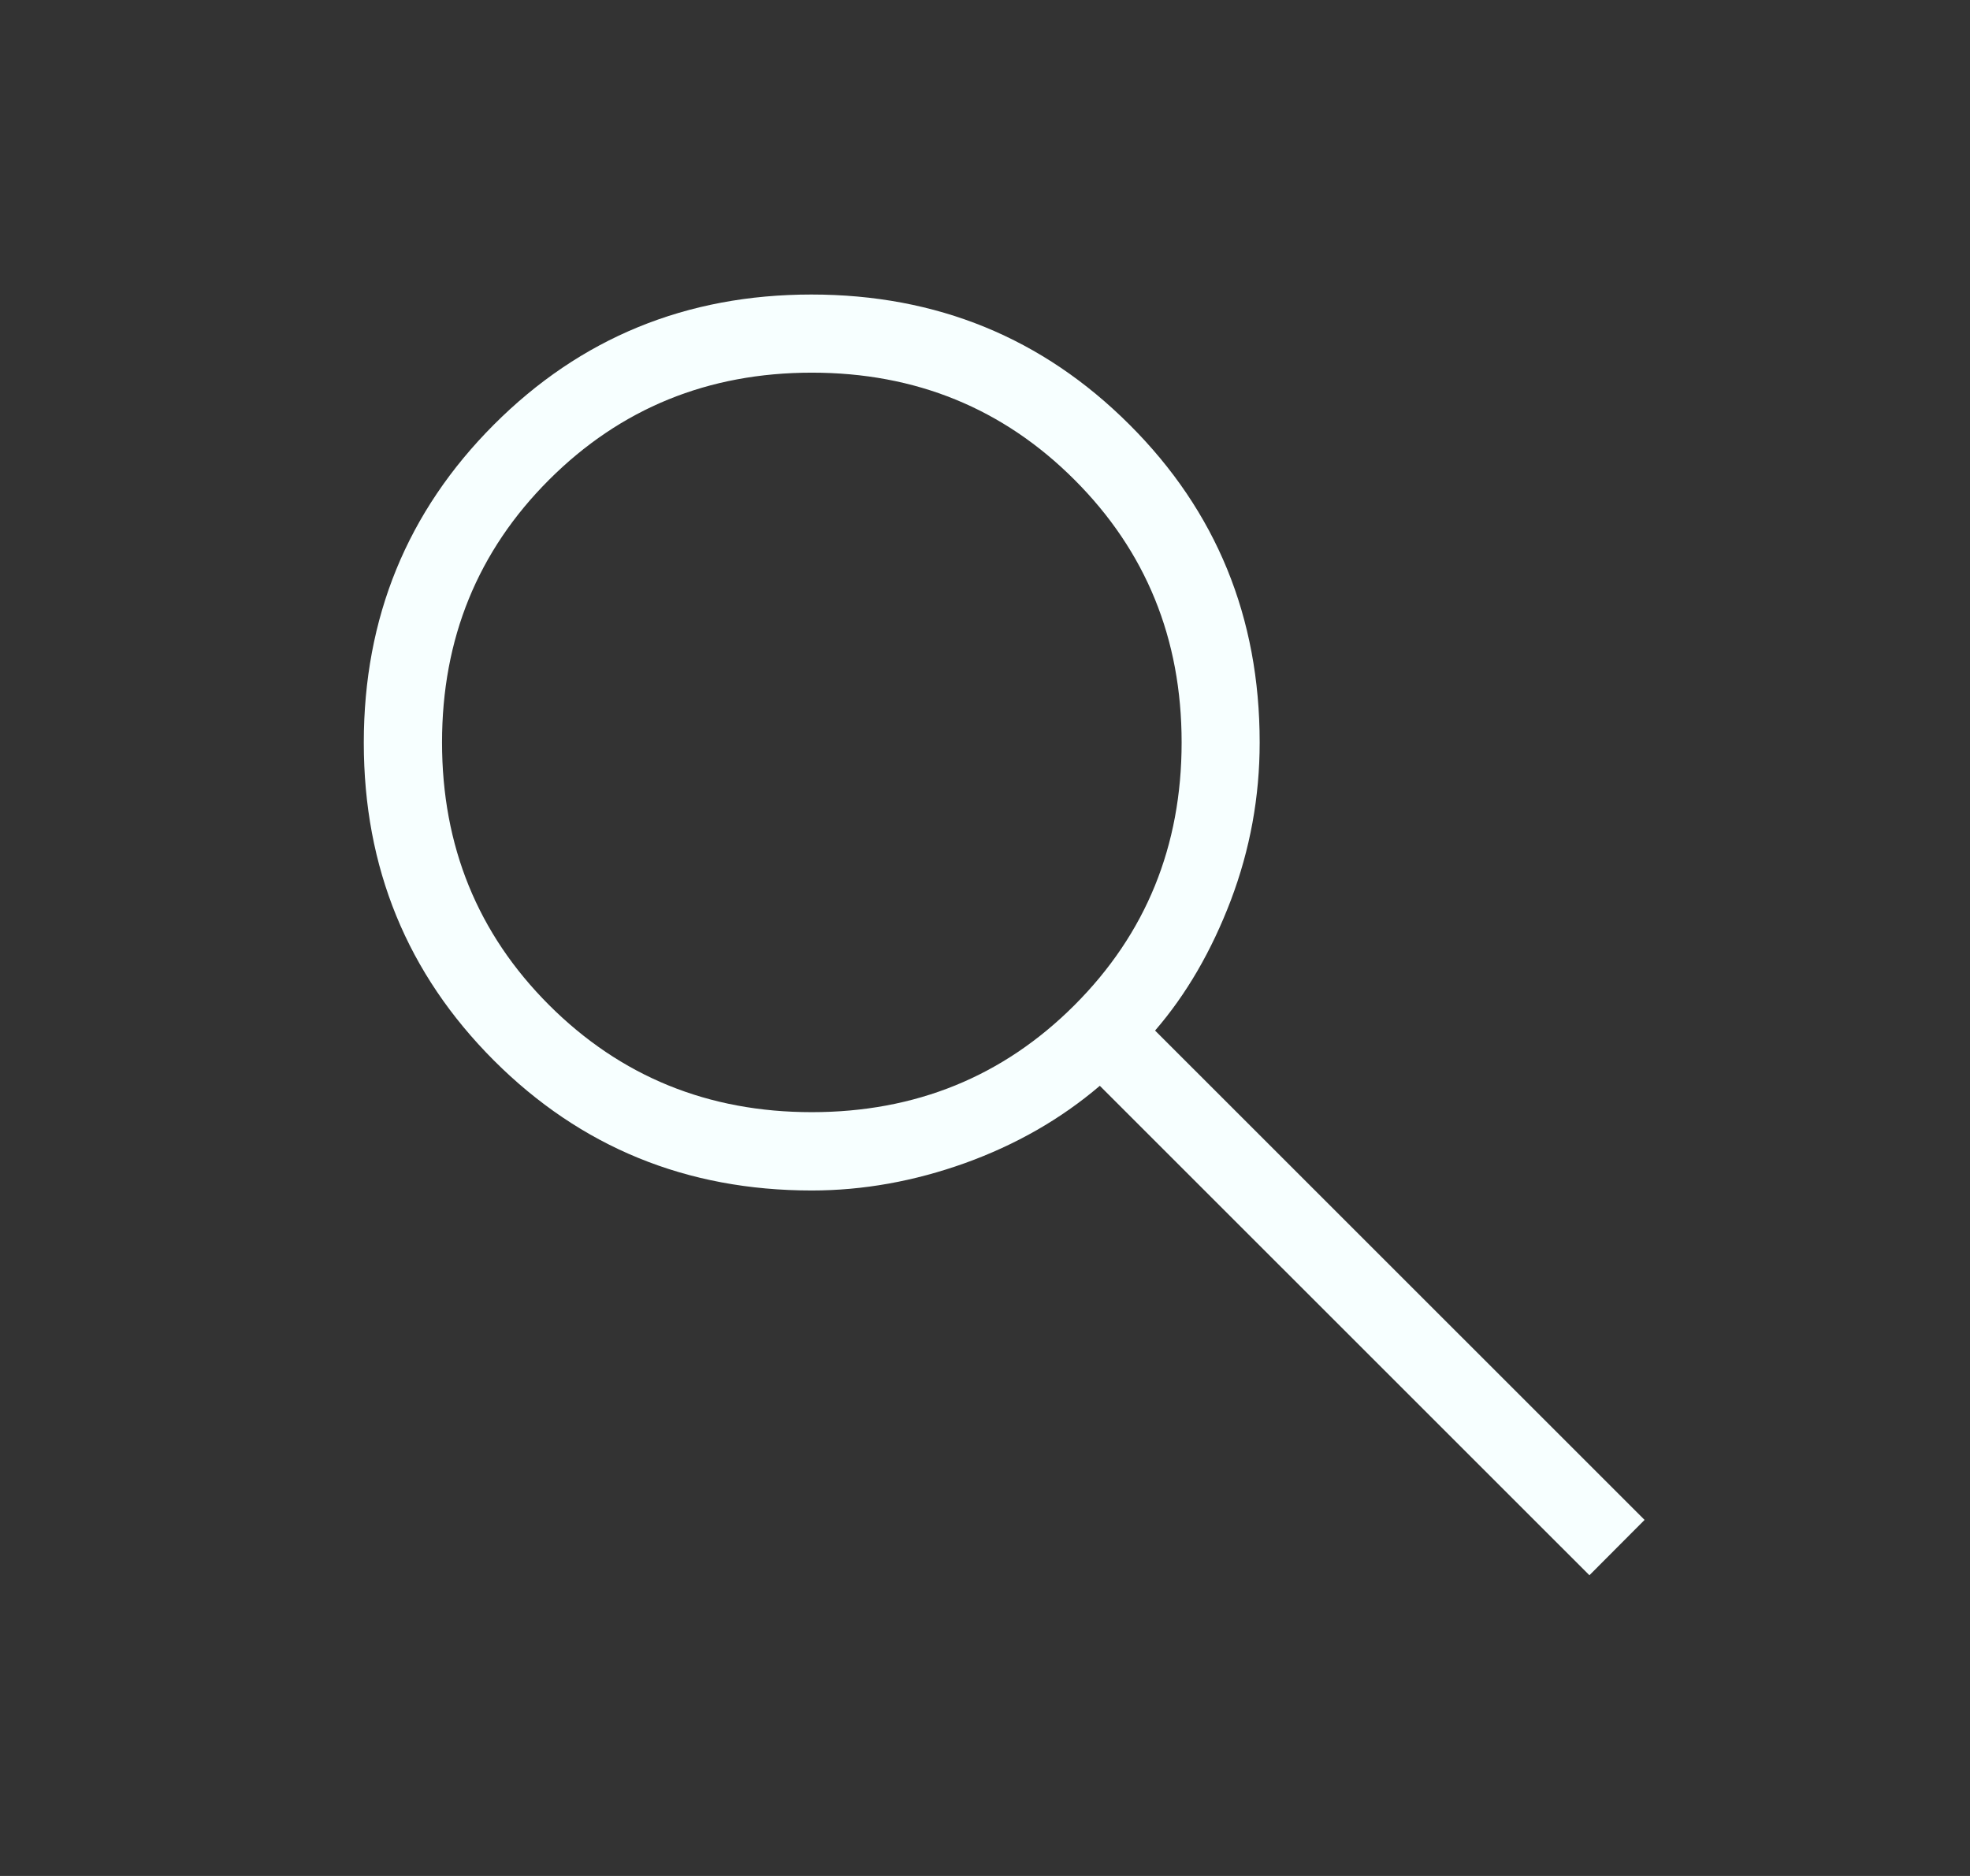 <svg width="21" height="20" viewBox="0 0 21 20" fill="none" xmlns="http://www.w3.org/2000/svg">
<rect x="0" y="0" width="21" height="20" fill="#333333" stroke="none"/>
<path d="M16.943 16.794L11.724 11.576C11.308 11.931 10.828 12.205 10.287 12.4C9.745 12.594 9.201 12.692 8.653 12.692C7.319 12.692 6.19 12.23 5.265 11.306C4.341 10.381 3.878 9.252 3.878 7.918C3.878 6.584 4.34 5.455 5.263 4.529C6.187 3.603 7.316 3.14 8.65 3.14C9.985 3.14 11.114 3.602 12.04 4.527C12.966 5.451 13.428 6.581 13.428 7.916C13.428 8.495 13.326 9.055 13.121 9.597C12.915 10.138 12.646 10.602 12.313 10.987L17.531 16.204L16.943 16.794ZM8.653 11.857C9.759 11.857 10.693 11.477 11.454 10.716C12.215 9.955 12.596 9.021 12.596 7.915C12.596 6.809 12.215 5.876 11.454 5.115C10.693 4.354 9.76 3.973 8.654 3.973C7.549 3.973 6.615 4.354 5.853 5.115C5.092 5.876 4.712 6.809 4.712 7.915C4.712 9.02 5.092 9.954 5.853 10.715C6.615 11.476 7.548 11.857 8.653 11.857Z" fill="#F7FFFF"/>
</svg>
